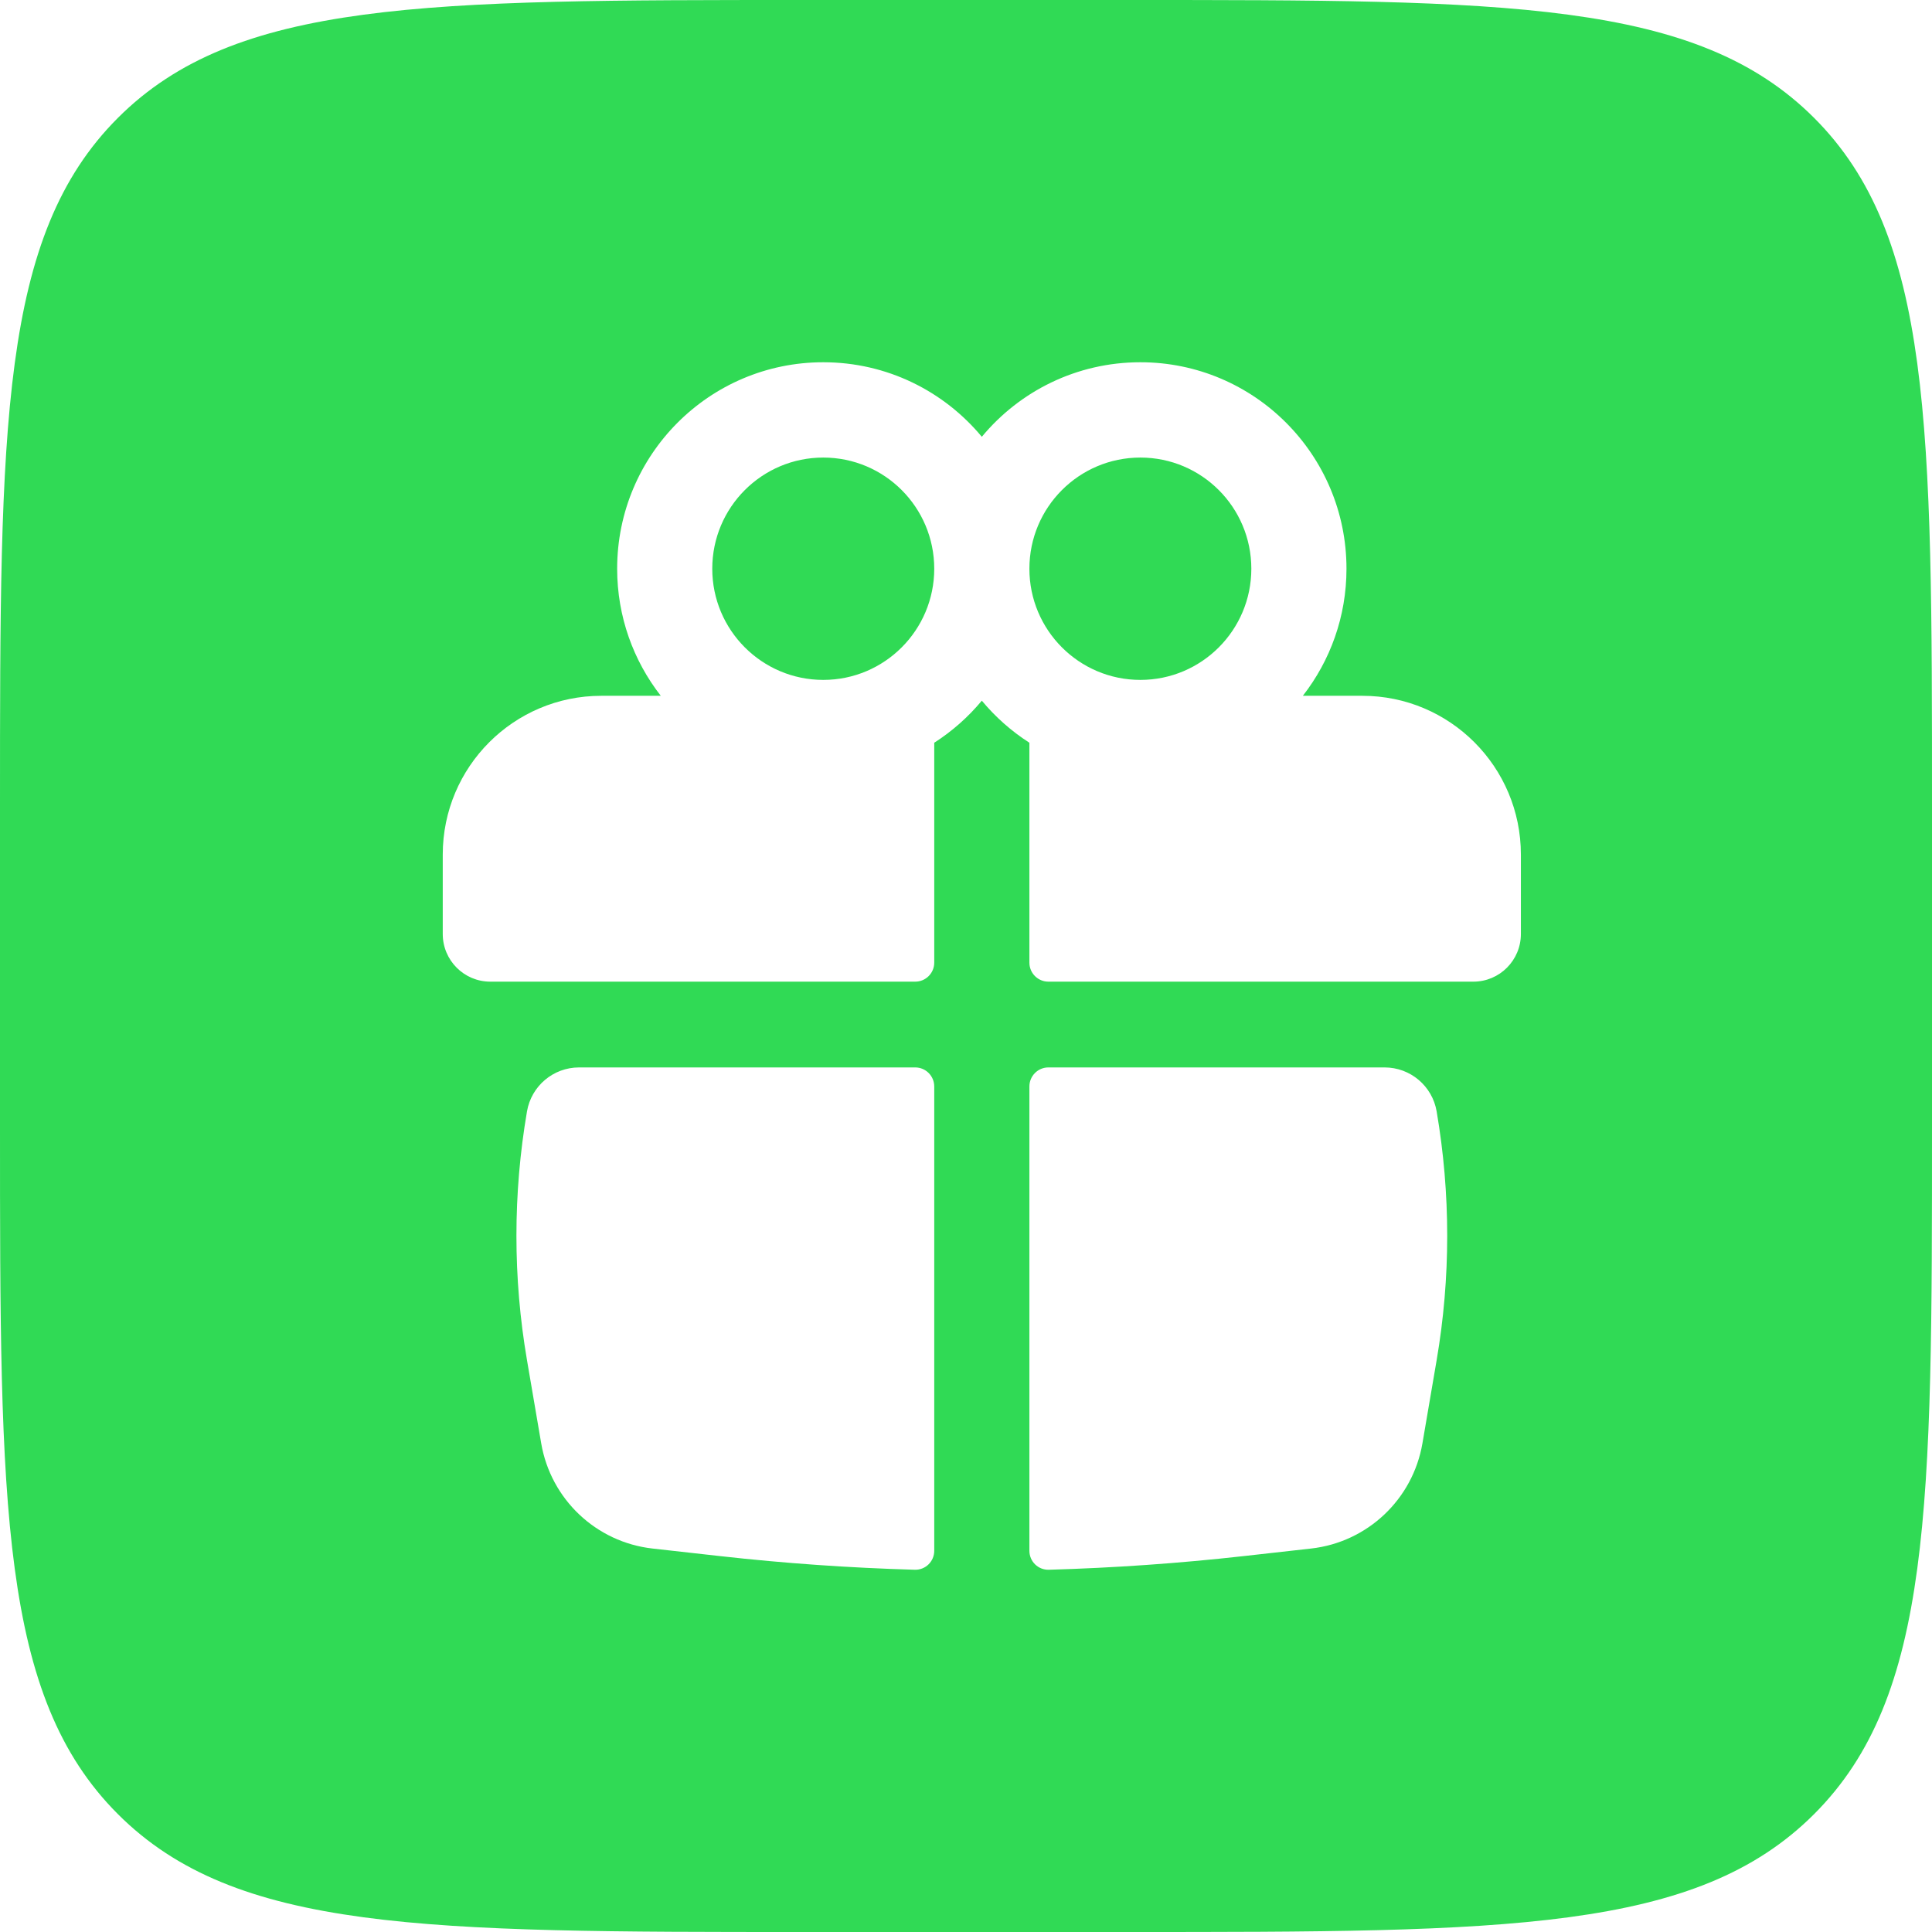 <svg xmlns="http://www.w3.org/2000/svg" viewBox="0 0 48 48" fill="none">
<g clip-path="url(#clip0_170_71)">
<path fill-rule="evenodd" clip-rule="evenodd" d="M2.929 2.929C0 5.858 0 10.572 0 20V28C0 37.428 0 42.142 2.929 45.071C5.858 48 10.572 48 20 48H28C37.428 48 42.142 48 45.071 45.071C48 42.142 48 37.428 48 28V20C48 10.572 48 5.858 45.071 2.929C42.142 0 37.428 0 28 0H20C10.572 0 5.858 0 2.929 2.929ZM15.333 14.13C15.333 11.297 17.626 9 20.454 9C22.038 9 23.453 9.72 24.393 10.852C25.332 9.72 26.748 9 28.332 9C31.16 9 33.453 11.297 33.453 14.13C33.453 15.32 33.048 16.416 32.369 17.287H33.847C36.022 17.287 37.786 19.053 37.786 21.232V23.205C37.786 23.859 37.257 24.389 36.604 24.389H26.047C25.786 24.389 25.575 24.177 25.575 23.916V18.453C25.129 18.167 24.73 17.814 24.393 17.408C24.056 17.814 23.657 18.167 23.211 18.453V23.916C23.211 24.177 23 24.389 22.738 24.389H12.182C11.529 24.389 11 23.859 11 23.205V21.232C11 19.053 12.764 17.287 14.939 17.287H16.417C15.738 16.416 15.333 15.32 15.333 14.13ZM23.211 14.13C23.211 12.604 21.977 11.368 20.454 11.368C18.931 11.368 17.696 12.604 17.696 14.13C17.696 15.655 18.931 16.892 20.454 16.892C21.977 16.892 23.211 15.655 23.211 14.13ZM25.575 14.13C25.575 15.655 26.809 16.892 28.332 16.892C29.855 16.892 31.089 15.655 31.089 14.13C31.089 12.604 29.855 11.368 28.332 11.368C26.809 11.368 25.575 12.604 25.575 14.13ZM23.211 26.994C23.211 26.732 23 26.52 22.738 26.52H14.386C13.747 26.52 13.201 26.981 13.093 27.612C12.743 29.658 12.743 31.748 13.093 33.793L13.446 35.859C13.684 37.25 14.812 38.316 16.212 38.473L17.891 38.661C19.499 38.841 21.113 38.954 22.729 39C22.994 39.007 23.211 38.794 23.211 38.528L23.211 26.994ZM25.575 38.528C25.575 38.794 25.792 39.007 26.057 39C27.672 38.954 29.287 38.841 30.895 38.661L32.573 38.473C33.974 38.316 35.102 37.25 35.34 35.859L35.693 33.793C36.043 31.748 36.043 29.658 35.693 27.612C35.585 26.981 35.039 26.52 34.4 26.52H26.047C25.786 26.52 25.575 26.732 25.575 26.994V38.528Z" fill="#30DA55"/>
</g>
<defs>
<clipPath id="clip0_170_71">
<rect width="48" height="48" fill="#30DA55"/>
</clipPath>
</defs>
</svg>